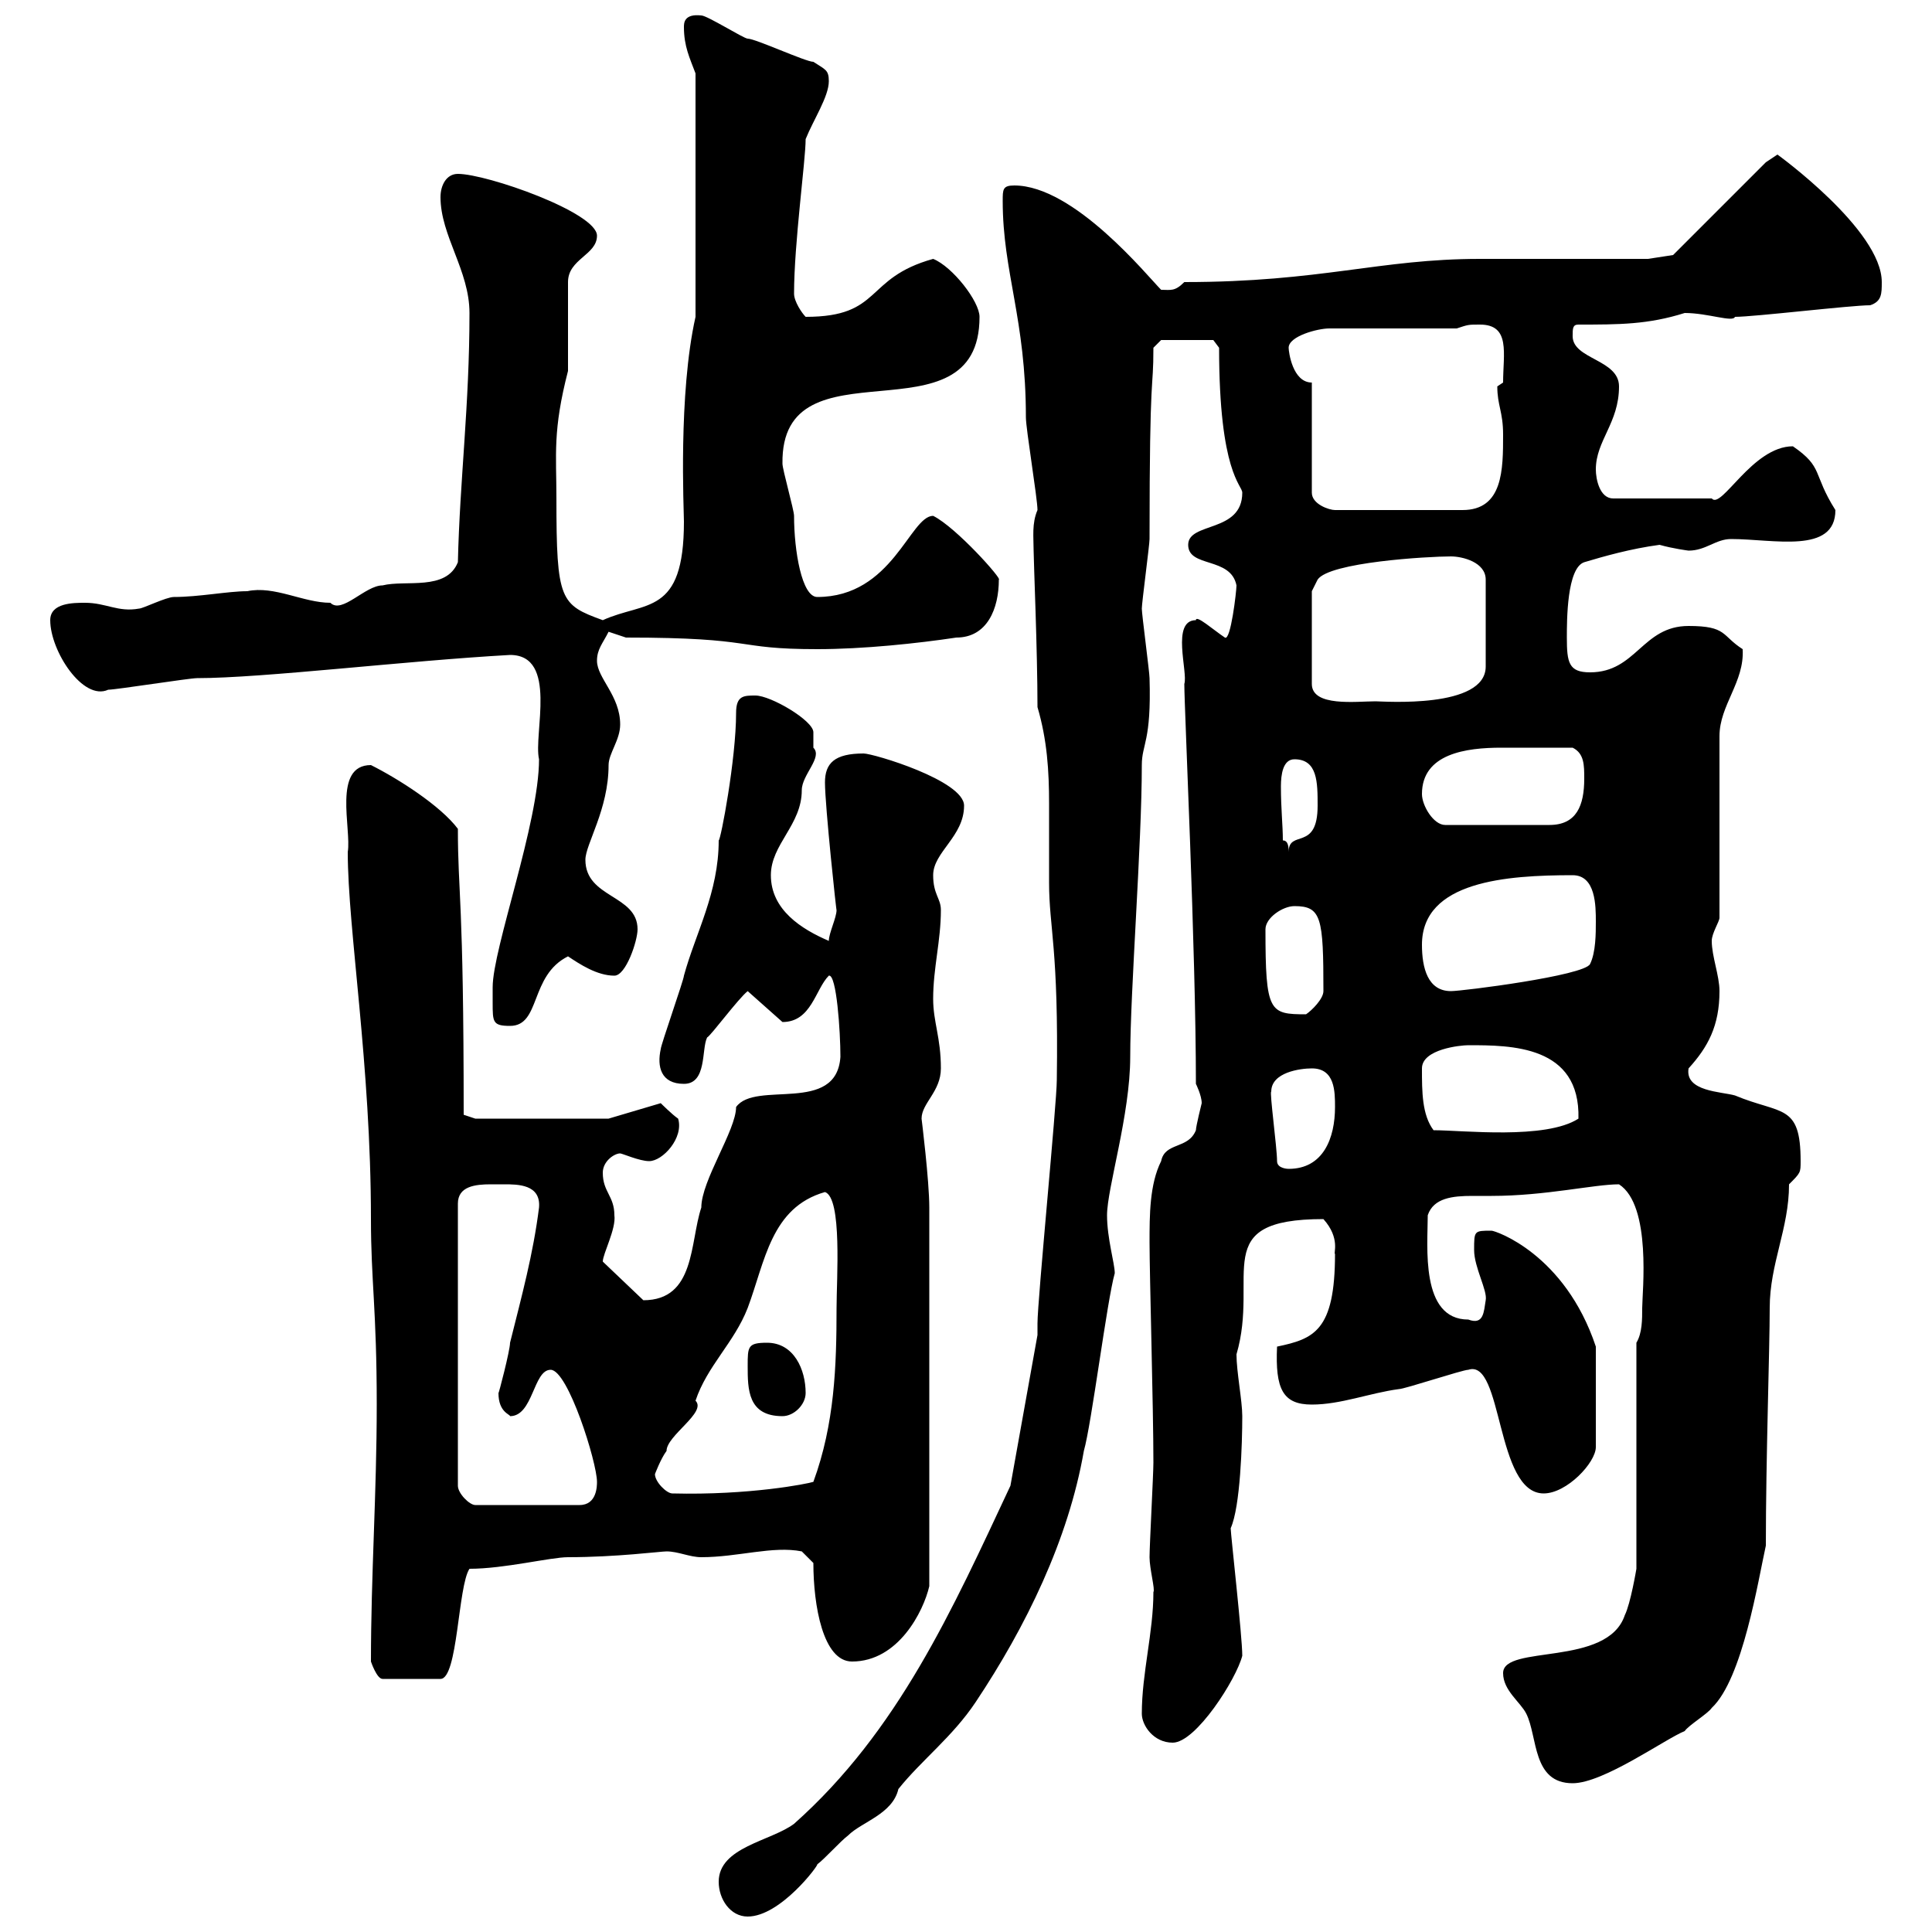 <svg xmlns="http://www.w3.org/2000/svg" xmlns:xlink="http://www.w3.org/1999/xlink" width="300" height="300"><path d="M111.60 292.20C111.60 294.90 113.40 297.60 116.10 297.60C121.20 297.60 127.20 289.50 126.90 289.50C128.10 288.60 130.50 285.90 131.70 285C133.80 282.90 138.60 281.70 139.50 277.80C143.10 273.30 147.90 269.70 151.50 264.30C159.30 252.60 165.90 239.10 168.30 225.30C169.50 221.10 171.90 201.90 173.10 197.70C173.10 196.20 171.90 192.30 171.90 188.70C171.90 184.50 175.50 173.10 175.50 164.10C175.50 153.90 177.30 131.10 177.30 118.80C177.30 115.50 178.80 115.20 178.50 105.30C178.50 104.40 177.30 95.40 177.30 94.50C177.30 93.60 178.50 84.60 178.50 83.70C178.50 56.40 179.10 61.20 179.10 54L180.30 52.80L188.40 52.80L189.30 54C189.30 73.50 192.90 75.30 192.90 76.50C192.90 82.80 184.50 81 184.50 84.60C184.50 88.20 191.10 86.40 192 90.90C192 91.80 191.10 99.60 190.20 99C188.40 97.80 185.70 95.40 185.70 96.30C181.80 96.30 184.50 104.40 183.90 106.20C183.90 110.10 185.70 147.60 185.70 168.30C185.70 168.30 186.60 170.10 186.60 171.30C186.60 171.30 185.70 174.90 185.70 175.50C184.50 178.50 180.90 177.30 180.30 180.30C178.50 183.90 178.50 188.70 178.50 192.90C178.50 198 179.10 218.70 179.10 227.10C179.10 228.90 178.50 240 178.50 241.80C178.50 243.60 179.40 246.90 179.10 247.20C179.10 253.50 177.30 259.80 177.30 266.10C177.30 267.90 179.10 270.60 182.10 270.60C185.70 270.60 192 260.70 192.90 257.10C192.90 254.10 191.10 238.20 191.10 237.30C192.60 234 192.90 224.10 192.90 219.90C192.90 217.50 192 213 192 210.30C195.60 198 187.50 189.30 205.50 189.30C208.20 192.30 207 194.70 207.30 194.70C207.30 206.70 204 207.90 198.30 209.10C198 215.70 199.20 218.10 203.70 218.10C208.20 218.10 212.70 216.30 217.20 215.70C218.10 215.70 227.10 212.70 228 212.70C233.40 210.90 232.20 231.90 239.70 231.90C243.30 231.90 247.80 227.10 247.80 224.70L247.80 209.10C243 194.70 232.20 191.10 231.60 191.10C228.90 191.10 228.90 191.10 228.90 194.10C228.90 196.80 231 200.40 230.70 201.90C230.40 203.70 230.40 205.80 228 204.90C220.50 204.90 221.70 193.50 221.70 188.70C222.60 186 225.60 185.70 228.60 185.70C229.50 185.70 230.70 185.70 231.60 185.70C240 185.70 247.50 183.90 251.40 183.90C256.50 187.20 255 200.70 255 203.10C255 204.90 255 207 254.10 208.50L254.10 243.60C254.10 243.60 253.20 249 252.30 250.80C249.60 258.90 233.40 255.30 233.40 259.80C233.40 262.50 236.10 264.30 237 266.10C238.80 269.70 237.90 276.90 244.20 276.90C249 276.90 258.60 270 261.60 268.80C262.20 267.90 265.20 266.10 265.80 265.20C270.60 260.70 273 245.40 274.20 240C274.20 226.50 274.80 209.40 274.80 203.10C274.80 196.20 277.80 190.80 277.80 183.90C279.60 182.10 279.60 182.10 279.60 180.30C279.60 171.30 276.60 173.10 269.40 170.10C267.30 169.50 261.60 169.50 262.20 165.90C265.20 162.60 267 159.30 267 153.90C267 151.50 265.80 148.50 265.80 146.10C265.80 144.90 267 143.10 267 142.50L267 114.30C267 109.50 270.90 105.90 270.60 100.80C267.30 98.70 268.20 97.20 262.20 97.20C255 97.20 254.10 104.40 246.90 104.40C243.60 104.40 243.30 102.90 243.30 99C243.30 96.30 243.30 88.20 246 87.30C249 86.40 253.20 85.20 257.70 84.60C259.80 85.20 262.20 85.50 262.20 85.50C264.90 85.50 266.40 83.70 268.80 83.70C275.40 83.70 285 86.10 285 79.20C281.40 73.50 283.20 72.60 278.40 69.30C272.10 69.30 267.30 79.20 265.80 77.40L250.50 77.40C248.40 77.40 247.80 74.40 247.80 72.90C247.80 68.40 251.40 65.70 251.40 60C251.40 55.80 244.20 55.80 244.20 52.20C244.20 51 244.20 50.40 245.10 50.40C251.40 50.40 255.90 50.40 261.60 48.60C265.20 48.60 269.10 50.10 269.40 49.20C272.40 49.20 287.40 47.40 290.40 47.40C292.20 46.80 292.20 45.60 292.20 43.80C292.20 35.70 276 24 276 24C276 24 274.20 25.20 274.20 25.20L259.80 39.60L255.90 40.20C252.30 40.20 233.40 40.20 229.80 40.20C214.20 40.20 205.20 43.80 183.90 43.80C182.40 45.30 181.80 45 180.30 45C178.20 42.90 166.80 28.80 157.50 28.80C155.70 28.80 155.70 29.40 155.70 31.20C155.70 42.30 159.30 49.50 159.30 64.80C159.30 66.60 161.10 77.40 161.10 79.20C160.20 81.30 160.50 83.40 160.50 85.50C160.50 87 161.10 101.10 161.10 109.80C162.60 114.90 162.90 119.70 162.90 124.80C162.90 128.70 162.90 132.90 162.90 137.10C162.90 144 164.40 147.30 164.10 167.70C164.10 171.30 161.10 201.90 161.10 205.50C161.10 205.50 161.10 207.30 161.10 207.30L156.90 230.70C147.90 249.90 139.50 268.80 123.30 283.20C119.70 285.90 111.60 286.80 111.60 292.20ZM57.60 258C57.60 258 58.50 260.70 59.40 260.70L68.40 260.70C71.10 260.70 71.10 246.30 72.90 243.60C78.30 243.60 85.50 241.80 88.20 241.80C95.70 241.80 102.60 240.90 103.50 240.90C105.30 240.90 107.10 241.80 108.90 241.80C114.60 241.80 120 240 124.50 240.90L126.30 242.70C126.30 249.30 127.80 258 132.30 258C139.50 258 143.40 250.20 144.30 246.30L144.30 187.50C144.30 183.30 143.10 173.70 143.10 173.70C143.10 171.30 146.10 169.50 146.10 165.90C146.10 161.10 144.90 158.70 144.90 155.10C144.90 150.30 146.10 146.10 146.10 141.30C146.10 139.50 144.90 138.90 144.90 135.90C144.90 132.30 149.70 129.90 149.70 125.10C149.70 121.20 135.60 117 134.10 117C129.60 117 128.10 118.50 128.10 121.50C128.10 125.10 129.90 141.90 129.90 141.30C129.90 142.50 128.70 144.90 128.70 146.10C124.50 144.30 119.70 141.30 119.70 135.90C119.70 131.10 124.50 128.10 124.50 122.70C124.50 120.30 127.80 117.60 126.30 116.10C126.30 115.20 126.30 114.30 126.30 113.70C126.30 111.90 119.70 108 117.30 108C115.50 108 114.30 108 114.30 110.70C114.30 117.90 111.90 130.50 111.60 130.50C111.60 138.60 108 144.90 106.20 151.50C106.20 152.10 102.60 162.30 102.60 162.90C102 165.60 102.60 168.30 106.20 168.30C109.80 168.30 108.90 162.90 109.80 161.10C110.40 160.80 114.60 155.10 116.10 153.90L121.50 158.70C126 158.70 126.60 153.60 128.70 151.50C129.90 151.20 130.50 160.20 130.50 164.10C129.90 173.10 117.30 167.70 114.30 171.90C114.30 175.50 108.90 183.30 108.90 187.50C107.10 192.90 108 201.90 99.90 201.90L93.60 195.90C93.60 194.70 95.70 190.80 95.40 188.70C95.40 185.70 93.60 185.10 93.60 182.10C93.60 180.30 95.40 179.10 96.30 179.10C96.60 179.10 99.30 180.30 100.80 180.30C102.90 180.30 106.20 176.70 105.30 173.70C104.40 173.10 102.60 171.30 102.60 171.30L94.50 173.70L73.80 173.70L72 173.10C72 139.20 71.10 138.90 71.10 128.70C68.40 125.10 61.80 120.90 57.60 118.80C51.60 118.80 54.60 128.70 54 132.30C54 144.30 57.60 165.30 57.60 189.30C57.60 198.90 58.50 203.40 58.50 218.10C58.50 231.90 57.60 244.50 57.60 258ZM78.30 183.90C80.40 183.90 84 183.90 83.70 187.50C82.80 194.70 81 201.30 79.20 208.50C79.20 209.70 77.40 216.60 77.40 216.30C77.40 219.30 79.20 219.60 79.20 219.90C82.80 219.90 82.80 212.70 85.50 212.70C88.20 212.70 92.70 227.10 92.70 230.10C92.70 230.70 92.70 233.70 90 233.70L73.80 233.70C72.90 233.70 71.10 231.90 71.10 230.70L71.10 186.90C71.10 184.20 73.80 183.90 76.20 183.90C76.80 183.90 77.70 183.90 78.30 183.90ZM101.70 228.90C101.70 228.90 102.60 226.50 103.50 225.30C103.50 222.90 109.80 219.30 108 217.50C109.80 212.10 114 208.50 116.10 203.10C118.80 195.90 119.70 187.50 128.10 185.10C130.80 186 129.90 198.60 129.90 203.10C129.90 212.10 129.60 221.10 126.30 230.10C125.40 230.40 116.40 232.20 104.40 231.90C103.50 231.90 101.70 230.10 101.70 228.90ZM116.10 212.10C116.10 215.70 116.10 219.90 121.50 219.90C123.30 219.90 125.10 218.10 125.10 216.30C125.10 212.70 123.30 208.50 119.10 208.50C116.10 208.50 116.10 209.10 116.10 212.10ZM198.30 180.30C198.30 178.20 197.10 169.50 197.40 169.50C197.40 166.50 201.90 165.90 203.70 165.90C207.30 165.90 207.30 169.50 207.30 171.90C207.30 176.70 205.50 181.50 200.10 181.50C200.10 181.50 198.30 181.50 198.30 180.30ZM220.80 165.90C220.80 162.90 226.80 162.30 228 162.30C234.60 162.30 245.40 162.30 245.10 173.70C240 177 227.10 175.50 222.60 175.50C220.80 173.10 220.80 169.50 220.80 165.90ZM76.50 155.70C76.50 158.70 76.50 159.30 79.20 159.30C84 159.30 82.20 151.50 88.20 148.50C90 149.70 92.70 151.50 95.40 151.50C97.20 151.50 99 146.10 99 144.30C99 138.90 90.90 139.50 90.90 133.50C90.90 131.10 94.50 125.70 94.50 118.80C94.50 117 96.30 114.90 96.30 112.50C96.30 108 92.70 105.30 92.70 102.60C92.70 100.80 93.60 99.90 94.50 98.10C94.50 98.10 97.20 99 97.20 99C117.90 99 113.70 100.80 126.90 100.80C134.10 100.80 142.50 99.90 148.50 99C153.30 99 155.10 94.50 155.10 90C155.70 90 148.50 81.90 144.90 80.10C141.30 80.10 138.60 92.70 126.90 92.70C124.50 92.70 123.30 85.50 123.30 80.10C123.30 79.20 121.50 72.90 121.50 72C121.20 52.20 152.10 69.30 152.10 49.20C152.10 46.80 147.90 41.40 144.90 40.20C134.10 43.20 137.10 49.20 125.10 49.20C124.50 48.60 123.30 46.80 123.30 45.60C123.30 37.80 125.10 24.90 125.10 21.60C126.30 18.60 128.70 15 128.70 12.60C128.70 10.80 128.10 10.80 126.30 9.60C125.10 9.60 117.30 6 116.10 6C115.50 6 109.80 2.40 108.90 2.40C106.20 2.10 106.20 3.60 106.20 4.20C106.20 7.20 107.10 9 108 11.40L108 49.20C105.30 61.20 106.20 79.20 106.20 81C106.20 95.70 100.20 93.30 93.60 96.30C87 93.90 86.40 93.30 86.40 77.40C86.40 70.50 85.80 66.90 88.20 57.60L88.20 43.80C88.20 40.20 92.70 39.60 92.70 36.60C92.70 33 75.60 27 71.10 27C69.30 27 68.40 28.80 68.40 30.60C68.40 36.60 72.90 42 72.90 48.60C72.90 63 71.40 74.40 71.10 87.30C69.30 91.80 63 90 59.40 90.90C56.70 90.90 53.10 95.40 51.30 93.60C47.10 93.60 42.60 90.90 38.40 91.80C35.40 91.80 30.90 92.70 27 92.70C25.80 92.70 22.20 94.50 21.60 94.50C18.30 95.10 16.50 93.60 13.20 93.60C11.40 93.60 7.80 93.60 7.80 96.30C7.80 101.10 12.90 108.90 16.80 107.10C18 107.10 29.40 105.30 30.60 105.30C40.80 105.30 63 102.60 79.20 101.70C86.70 101.70 82.80 114 83.70 117.90C83.70 127.80 76.50 147.30 76.50 153.30C76.50 153.30 76.50 155.10 76.50 155.70ZM196.50 144.30C196.50 142.50 199.20 140.70 201 140.70C205.20 140.70 205.50 142.50 205.50 153.90C205.50 155.10 203.70 156.90 202.80 157.50C197.10 157.50 196.50 157.20 196.50 144.30ZM220.80 146.70C220.80 136.80 234 135.90 244.20 135.90C247.80 135.90 247.80 140.70 247.80 143.10C247.80 144.90 247.80 147.90 246.90 149.70C246 151.50 227.10 153.90 225.30 153.90C221.70 153.90 220.80 150.30 220.80 146.70ZM199.20 130.50C199.20 128.10 198.90 125.70 198.90 122.10C198.90 120.30 199.20 117.90 201 117.90C204.60 117.90 204.60 121.50 204.60 125.10C204.60 132.30 200.10 128.70 200.10 132.30C200.10 131.70 200.10 130.50 199.20 130.50ZM220.80 123.30C220.80 117 227.70 116.10 233.10 116.10C236.10 116.10 239.70 116.10 244.20 116.10C246 117 246 118.80 246 120.90C246 125.10 244.80 128.10 240.60 128.10L224.40 128.10C222.60 128.10 220.80 125.10 220.80 123.30ZM225.30 86.40C227.10 86.40 230.70 87.30 230.70 90L230.70 103.50C230.70 110.10 214.80 108.90 213.60 108.90C210.60 108.90 203.70 109.80 203.70 106.20L203.70 91.80C203.70 91.80 204.60 90 204.60 90C206.40 87.30 221.70 86.40 225.30 86.40ZM203.70 59.40C200.70 59.40 200.10 54.60 200.10 54C200.10 52.20 204.60 51 206.40 51L226.20 51C228 50.40 228 50.40 229.80 50.40C234.60 50.40 233.40 54.90 233.40 59.40C233.40 59.40 232.50 60 232.50 60C232.50 63 233.40 63.90 233.40 67.50C233.40 72.90 233.40 79.20 227.10 79.20L207.30 79.20C206.40 79.20 203.70 78.30 203.70 76.50Z"/></svg>